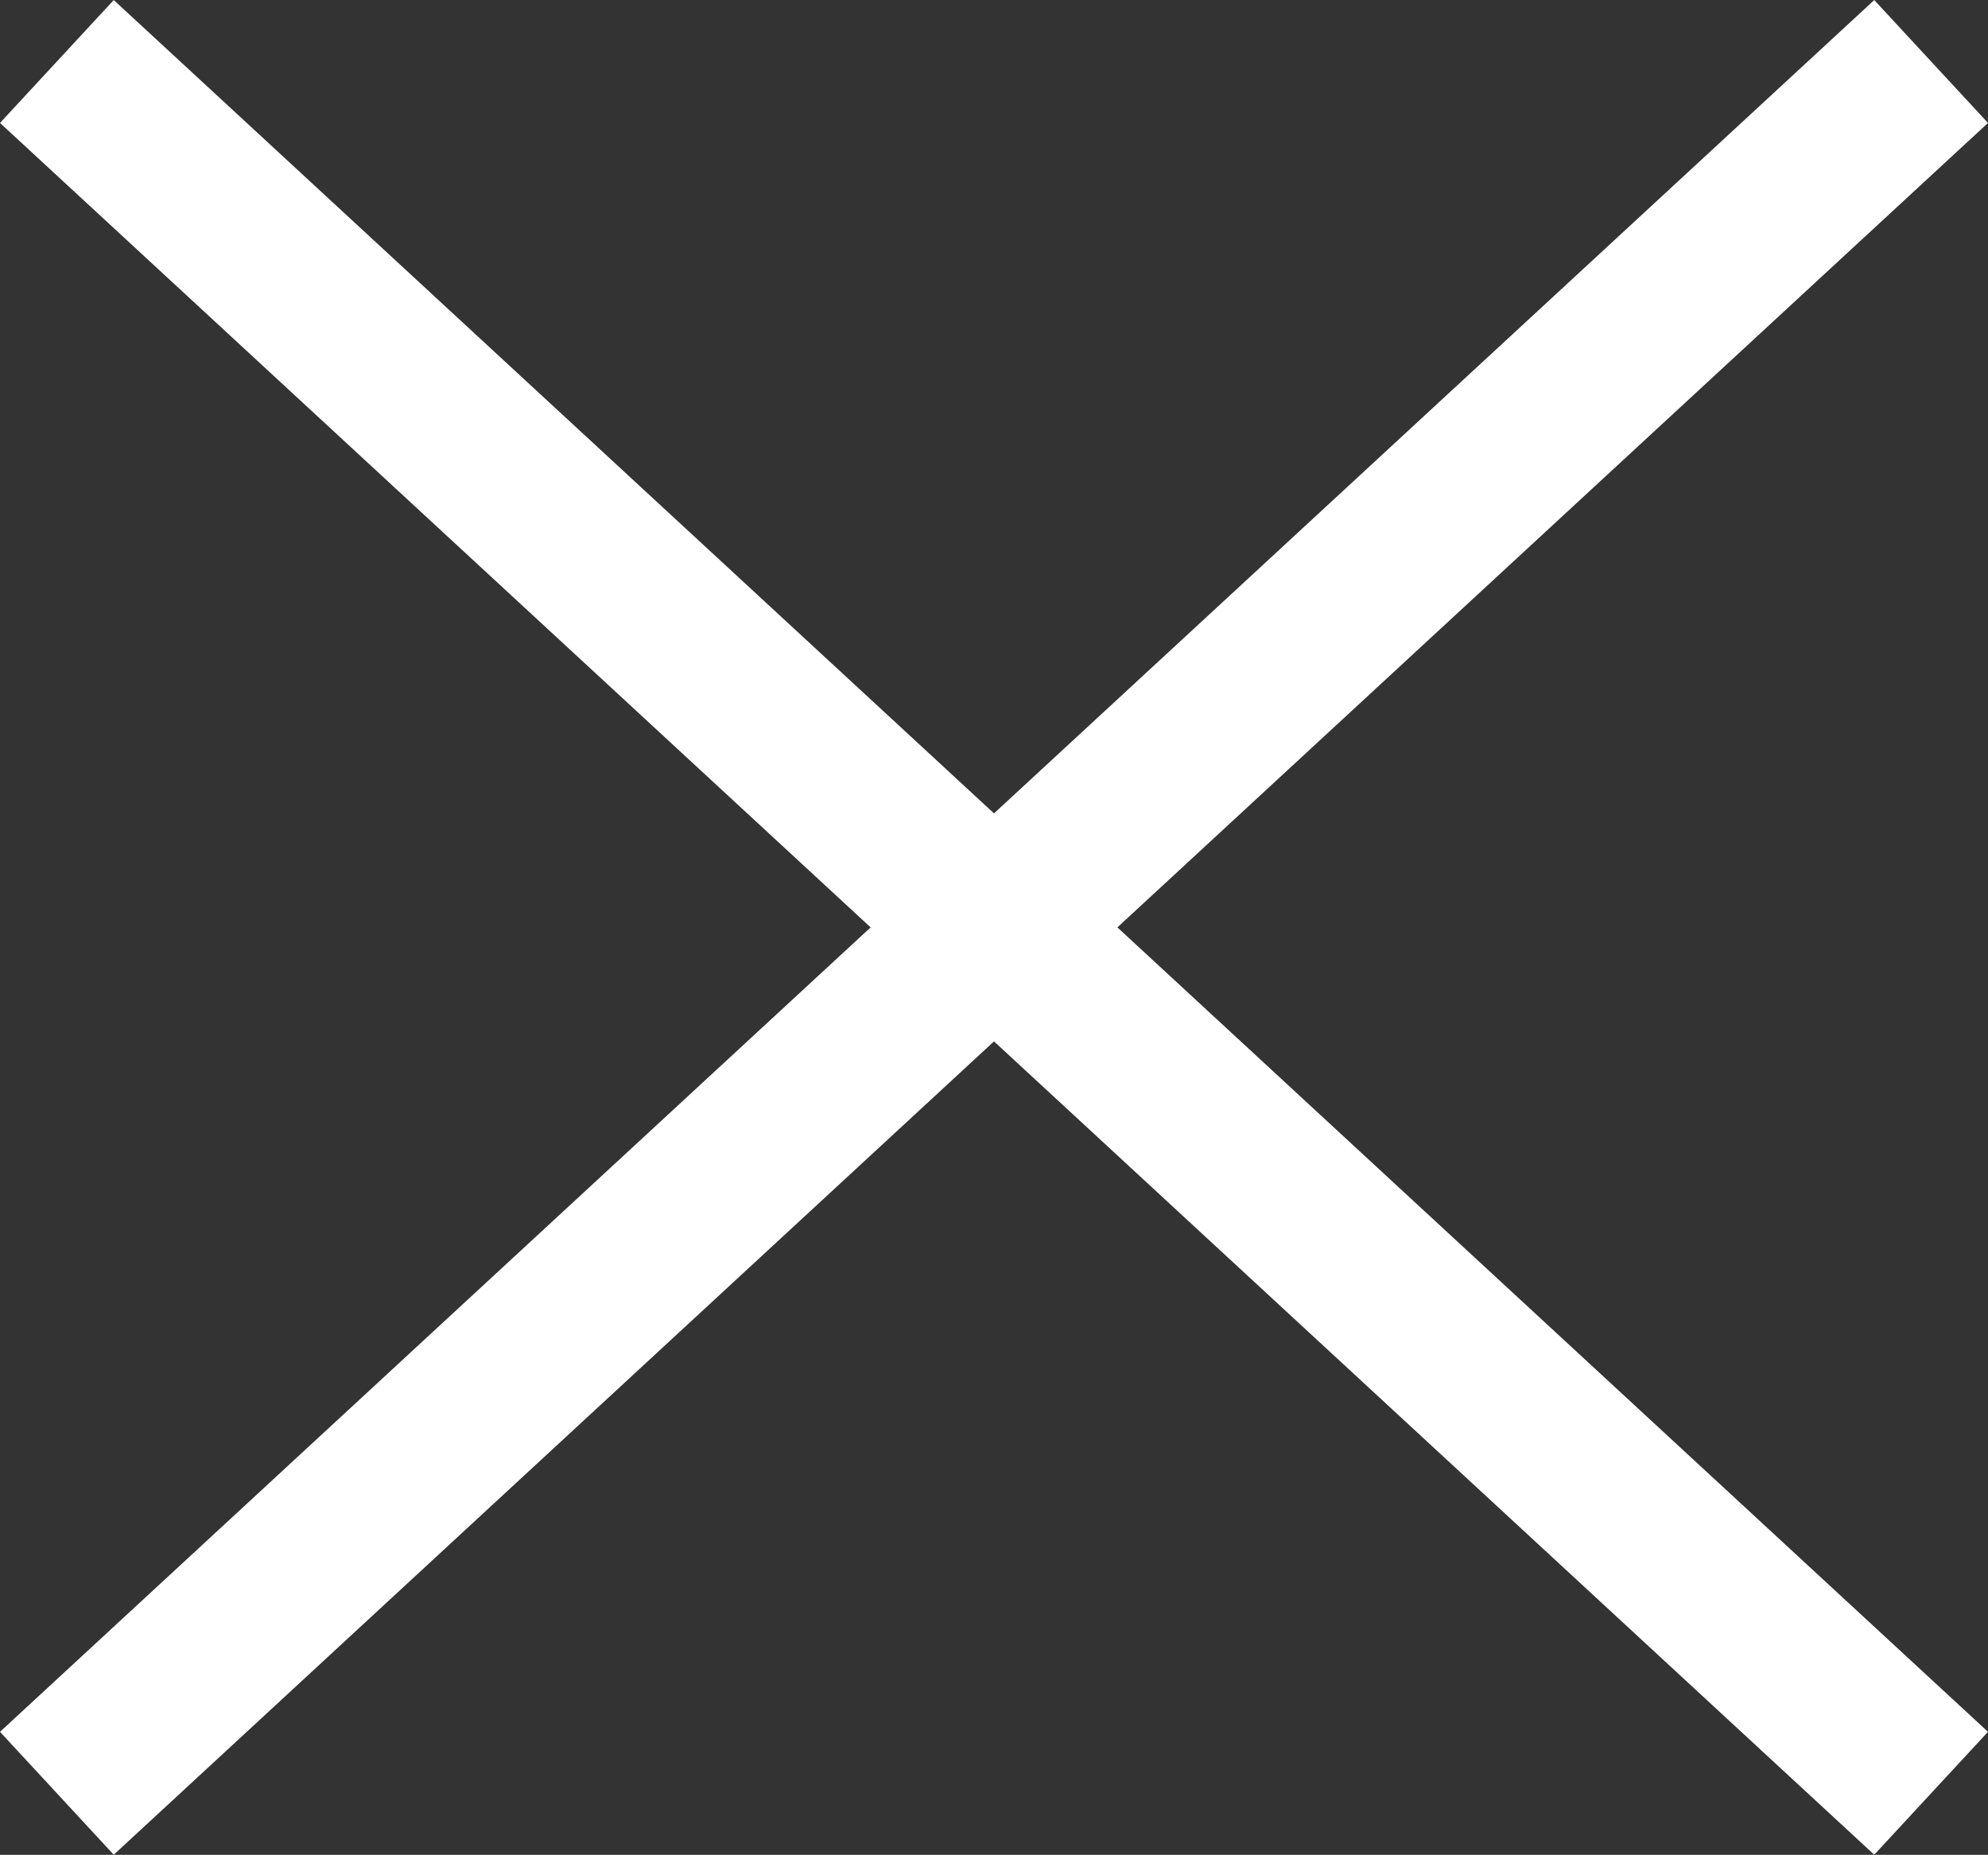 <svg xmlns="http://www.w3.org/2000/svg" width="35.583" height="33.203" viewBox="0 0 35.583 33.203"><rect x="0" y="0" width="35.583" height="33.203" fill="#333333" stroke="none"/><g transform="translate(-5101.935 -10123.045)"><path d="M32.529,32.1-1.018,1.1,1.018-1.1l33.547,31Z" transform="translate(5102.953 10124.146)" fill="#fff"/><path d="M1.018,32.1l-2.036-2.2,33.547-31,2.036,2.2Z" transform="translate(5102.953 10124.146)" fill="#fff"/></g></svg>
